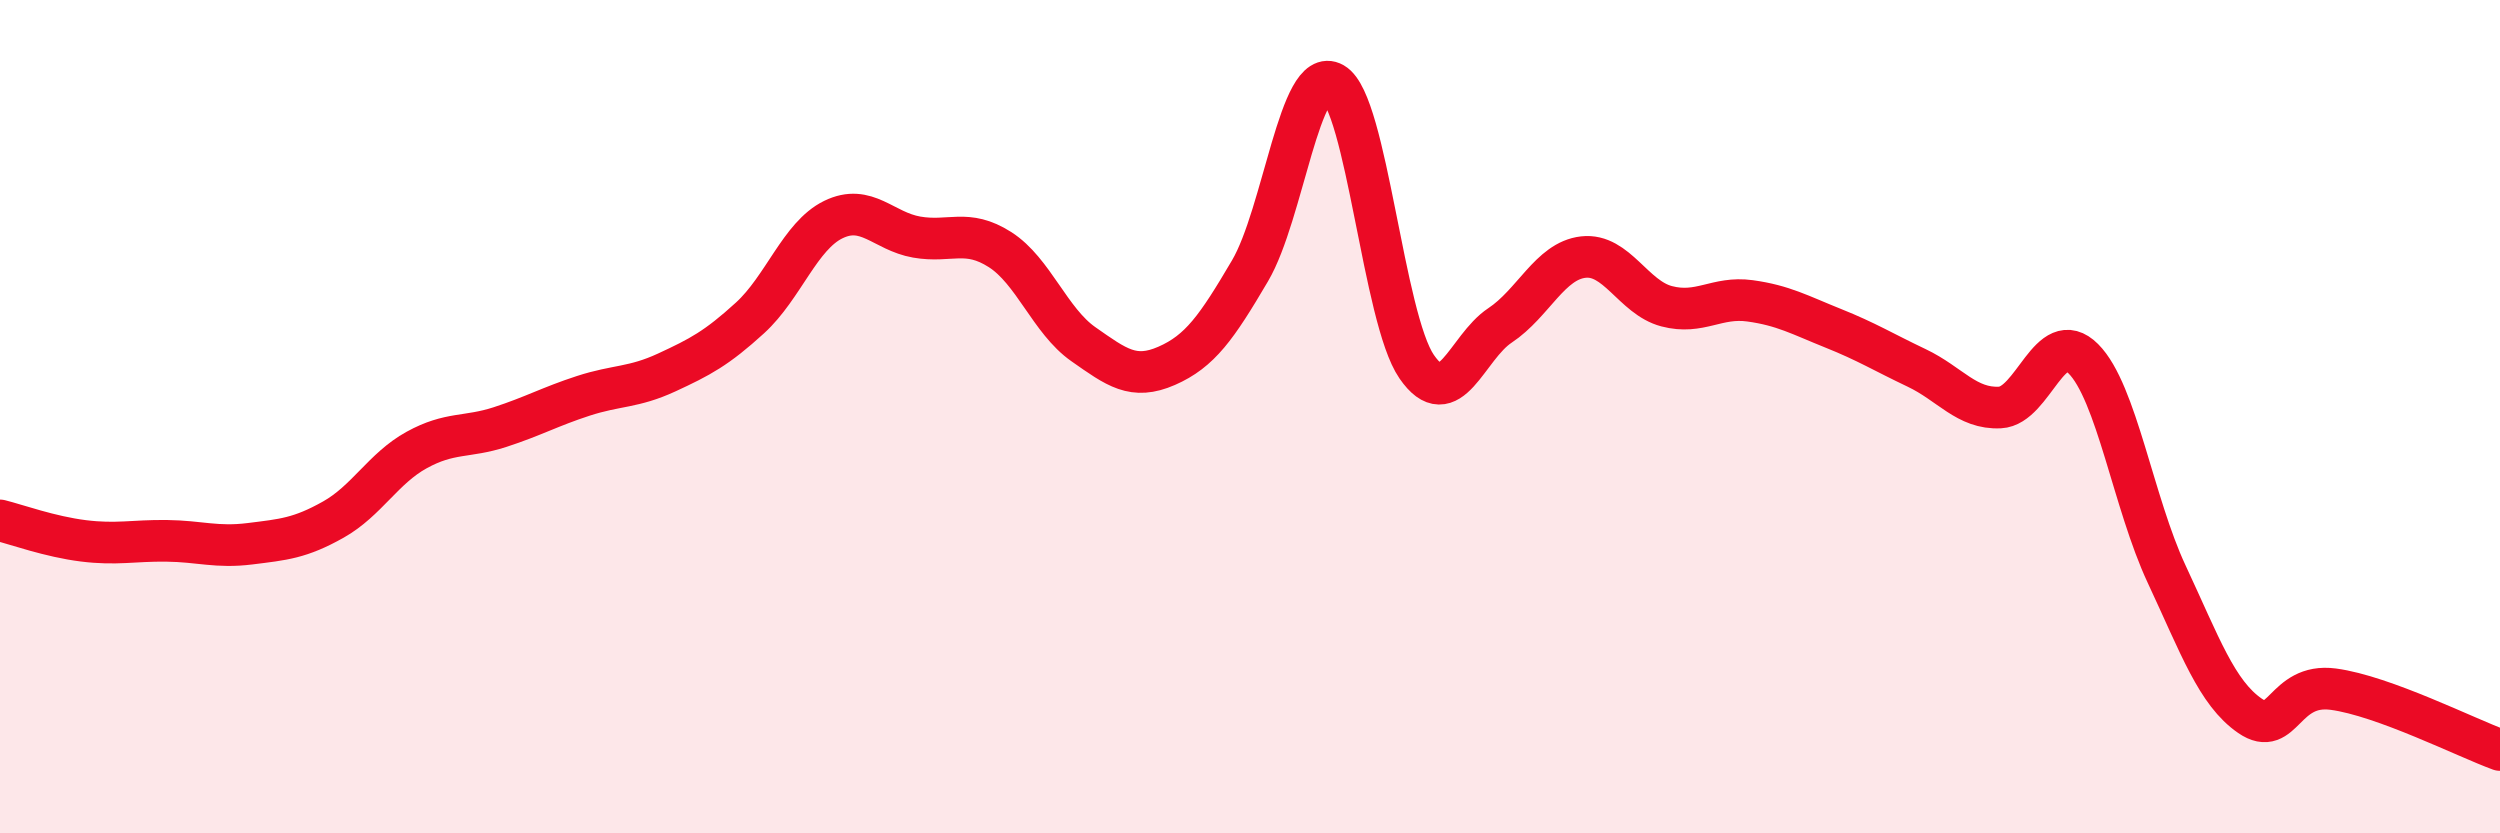 
    <svg width="60" height="20" viewBox="0 0 60 20" xmlns="http://www.w3.org/2000/svg">
      <path
        d="M 0,12.49 C 0.4,12.59 1.2,12.88 2,12.98 C 2.8,13.08 3.2,12.97 4,12.98 C 4.8,12.99 5.2,13.15 6,13.05 C 6.8,12.95 7.2,12.92 8,12.47 C 8.8,12.02 9.2,11.24 10,10.8 C 10.8,10.36 11.2,10.51 12,10.25 C 12.8,9.99 13.2,9.76 14,9.5 C 14.8,9.24 15.2,9.31 16,8.94 C 16.8,8.57 17.2,8.36 18,7.63 C 18.8,6.9 19.2,5.66 20,5.27 C 20.8,4.88 21.2,5.55 22,5.69 C 22.8,5.83 23.2,5.48 24,5.99 C 24.8,6.5 25.2,7.7 26,8.26 C 26.8,8.82 27.2,9.13 28,8.78 C 28.8,8.43 29.2,7.86 30,6.5 C 30.8,5.14 31.2,1.54 32,2 C 32.8,2.46 33.2,7.64 34,8.8 C 34.8,9.96 35.2,8.34 36,7.81 C 36.8,7.28 37.2,6.26 38,6.17 C 38.8,6.08 39.2,7.14 40,7.35 C 40.8,7.56 41.2,7.11 42,7.22 C 42.8,7.33 43.2,7.56 44,7.88 C 44.8,8.2 45.2,8.45 46,8.83 C 46.8,9.21 47.2,9.82 48,9.78 C 48.8,9.74 49.2,7.81 50,8.61 C 50.8,9.41 51.2,12.07 52,13.78 C 52.8,15.49 53.2,16.63 54,17.18 C 54.8,17.73 54.8,16.38 56,16.54 C 57.2,16.7 59.2,17.71 60,18L60 20L0 20Z"
        fill="#EB0A25"
        opacity="0.1"
        stroke-linecap="round"
        stroke-linejoin="round"
      />
      <path
        d="M 0,12.49 C 0.4,12.59 1.2,12.88 2,12.98 C 2.8,13.08 3.2,12.97 4,12.98 C 4.8,12.99 5.2,13.15 6,13.05 C 6.8,12.95 7.2,12.92 8,12.47 C 8.8,12.02 9.2,11.24 10,10.8 C 10.8,10.36 11.2,10.51 12,10.25 C 12.8,9.99 13.2,9.76 14,9.5 C 14.8,9.24 15.2,9.31 16,8.94 C 16.8,8.57 17.2,8.36 18,7.63 C 18.8,6.9 19.2,5.66 20,5.27 C 20.8,4.88 21.2,5.55 22,5.69 C 22.8,5.83 23.2,5.48 24,5.99 C 24.8,6.5 25.2,7.7 26,8.26 C 26.8,8.82 27.2,9.13 28,8.78 C 28.8,8.43 29.2,7.86 30,6.5 C 30.8,5.14 31.2,1.54 32,2 C 32.8,2.46 33.2,7.64 34,8.8 C 34.8,9.96 35.2,8.34 36,7.81 C 36.8,7.28 37.2,6.26 38,6.17 C 38.8,6.08 39.2,7.14 40,7.35 C 40.8,7.56 41.2,7.11 42,7.22 C 42.8,7.33 43.2,7.56 44,7.88 C 44.8,8.2 45.2,8.45 46,8.83 C 46.8,9.21 47.2,9.82 48,9.78 C 48.8,9.74 49.2,7.81 50,8.61 C 50.8,9.41 51.2,12.07 52,13.78 C 52.8,15.49 53.2,16.63 54,17.18 C 54.8,17.73 54.8,16.38 56,16.54 C 57.2,16.7 59.2,17.71 60,18"
        stroke="#EB0A25"
        stroke-width="1"
        fill="none"
        stroke-linecap="round"
        stroke-linejoin="round"
      />
    </svg>
  